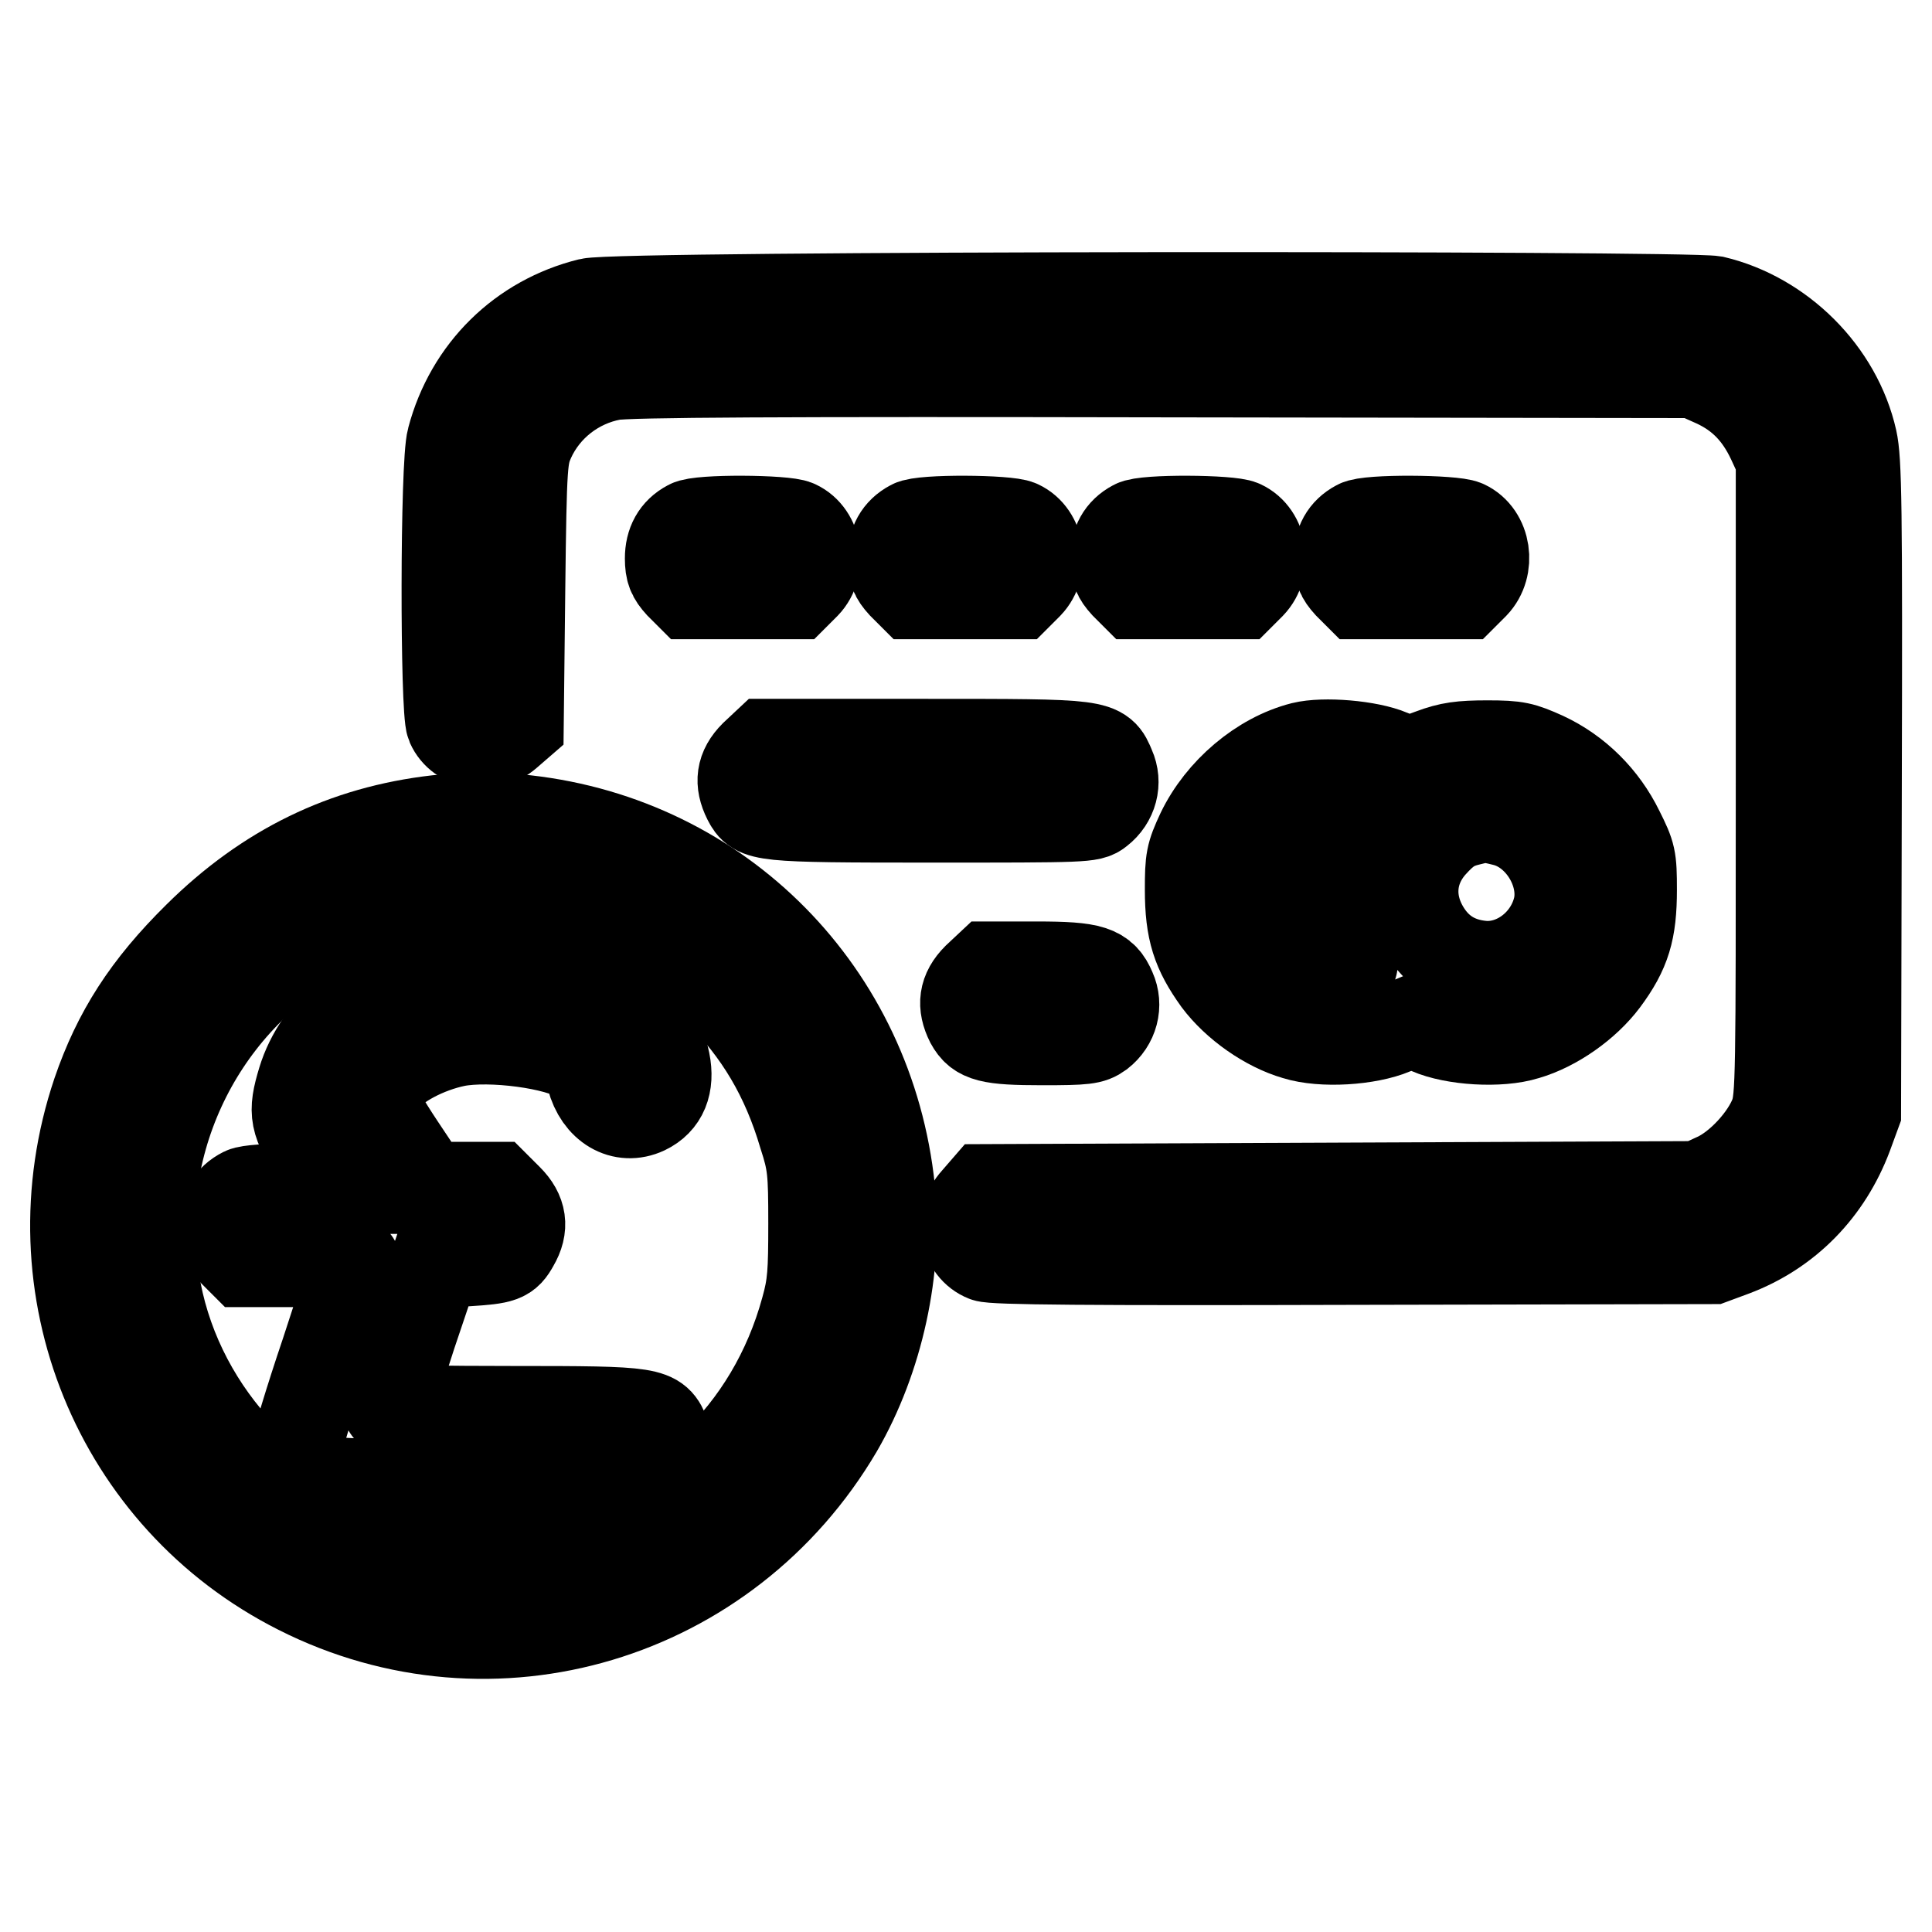 <?xml version="1.0" encoding="utf-8"?>
<!-- Svg Vector Icons : http://www.onlinewebfonts.com/icon -->
<!DOCTYPE svg PUBLIC "-//W3C//DTD SVG 1.1//EN" "http://www.w3.org/Graphics/SVG/1.1/DTD/svg11.dtd">
<svg version="1.1" xmlns="http://www.w3.org/2000/svg" xmlns:xlink="http://www.w3.org/1999/xlink" x="0px" y="0px" viewBox="0 0 256 256" enable-background="new 0 0 256 256" xml:space="preserve">
<g><g><g><path stroke-width="12" fill-opacity="0" stroke="#000000"  d="M78.1,40.2c-8.9,2.2-15.8,8.9-18.2,18C59,61.3,59,94.2,59.8,96c1.2,2.7,5,3.3,7.4,1.2l1.5-1.3l0.2-17.7c0.2-17.2,0.3-17.7,1.3-20c2-4.4,6.1-7.6,10.9-8.5c2-0.4,22.4-0.5,73.1-0.4l70.3,0.1l2.9,1.3c3.4,1.6,5.7,4,7.4,7.6l1.2,2.6v42.2c0,39.8,0,42.3-0.8,44.6c-1.2,3.2-4.7,7-7.8,8.4l-2.4,1.1l-47.2,0.2l-47.2,0.2l-1.3,1.5c-2.2,2.4-1.5,6.3,1.3,7.4c1,0.4,13.6,0.5,48.8,0.4l47.5-0.1l2.7-1c7.2-2.7,12.5-8.2,15.2-15.4l1.1-3l0.1-43c0.1-37.5,0-43.4-0.6-46.1c-2-8.9-9.5-16.3-18.3-18.4C222.9,39.2,82.1,39.2,78.1,40.2z"/><path stroke-width="12" fill-opacity="0" stroke="#000000"  d="M91.3,69.6c-1.7,0.9-2.5,2.4-2.5,4.4c0,1.6,0.3,2.3,1.3,3.4l1.3,1.3h7h7l1.3-1.3c2.2-2.3,1.6-6.5-1.2-7.8C104.1,68.9,92.6,68.8,91.3,69.6z"/><path stroke-width="12" fill-opacity="0" stroke="#000000"  d="M120.8,69.6c-1.7,0.9-2.5,2.4-2.5,4.4c0,1.6,0.3,2.3,1.3,3.4l1.3,1.3h7h7l1.3-1.3c2.2-2.3,1.6-6.5-1.2-7.8C133.6,68.9,122.1,68.8,120.8,69.6z"/><path stroke-width="12" fill-opacity="0" stroke="#000000"  d="M150.3,69.6c-1.7,0.9-2.5,2.4-2.5,4.4c0,1.6,0.3,2.3,1.3,3.4l1.3,1.3h7h7l1.3-1.3c2.2-2.3,1.6-6.5-1.2-7.8C163.1,68.9,151.6,68.8,150.3,69.6z"/><path stroke-width="12" fill-opacity="0" stroke="#000000"  d="M179.9,69.6c-1.7,0.9-2.5,2.4-2.5,4.4c0,1.6,0.3,2.3,1.3,3.4l1.3,1.3h7h7l1.3-1.3c2.2-2.3,1.6-6.5-1.2-7.8C192.6,68.9,181.2,68.8,179.9,69.6z"/><path stroke-width="12" fill-opacity="0" stroke="#000000"  d="M100,100.1c-1.8,1.8-2,3.6-0.9,5.8c1.2,2.3,1.5,2.4,24.2,2.4c20.5,0,21.2,0,22.3-0.9c1.8-1.4,2.4-3.7,1.5-5.7c-1.3-3.1-1.1-3.1-24.5-3.1h-21L100,100.1z"/><path stroke-width="12" fill-opacity="0" stroke="#000000"  d="M172.6,99c-5.5,1.4-10.8,5.9-13.4,11.3c-1.4,3-1.5,3.6-1.5,7.6c0,5.4,0.9,8.1,3.7,12c2.4,3.2,6.5,6.1,10.3,7.2c3.5,1.1,9.6,0.7,12.9-0.7l2.4-1l2.4,1c3.2,1.4,9.3,1.8,12.8,0.7c3.8-1.1,7.9-4,10.3-7.2c2.9-3.9,3.7-6.6,3.7-12c0-4.2-0.1-4.6-1.7-7.8c-2.1-4.3-5.6-7.8-9.9-9.8c-2.9-1.3-3.6-1.5-7.5-1.5c-3.5,0-5,0.2-7.4,1.1l-3,1.1l-2.5-1C181.4,98.8,175.4,98.3,172.6,99z M178.5,108.5l1,0.3l-1.2,2.8c-1.5,3.8-1.6,9.1-0.1,13.1c0.5,1.5,1,2.9,1,3.1c0,0.5-2.7,0.5-4.8-0.1c-1-0.3-2.7-1.3-3.8-2.4c-4.1-3.8-4.3-9.5-0.5-13.6C172.4,109.1,175.9,107.8,178.5,108.5z M199.4,108.8c4.7,1.2,8.1,6.7,7.1,11.4c-1.1,4.8-5.6,8.2-10.1,7.8c-3.2-0.3-5.6-1.7-7.3-4.2c-2.7-4-2.4-8.5,0.6-11.9c1.8-2,2.9-2.7,5-3.2C196.7,108.2,197,108.2,199.4,108.8z"/><path stroke-width="12" fill-opacity="0" stroke="#000000"  d="M57.9,108.7c-12.2,1.4-22.5,6.4-31.6,15.4c-6.8,6.7-10.7,12.8-13.4,20.7c-8.7,25.8,2.7,53.7,26.7,65.8c25.7,13,56.7,3.7,71.4-21.3c5.4-9.3,8-21.3,6.9-31.7c-2.7-26-22.5-46-48.2-48.9C64.9,108.2,62.8,108.2,57.9,108.7z M76,119.9c7.7,2.3,13.7,5.9,19.2,11.3c5.4,5.4,9,11.4,11.3,19.2c1.2,3.7,1.3,4.8,1.3,11.7c0,6.5-0.1,8.2-1,11.4c-4.5,16.5-17.1,28.4-34,32.2c-4.4,1-13.2,1-18-0.1C38.3,202.2,24.8,189,21,172.6c-1.2-5.4-1.5-10-0.9-15c2.3-19,16.2-34.3,34.6-38.3C60.5,118,70.5,118.3,76,119.9z"/><path stroke-width="12" fill-opacity="0" stroke="#000000"  d="M57.6,128.7c-8.7,2-15.4,7.6-17.5,14.5c-1.3,4.3-1.1,5.4,2,10.1l2.8,4.2h-5.8c-3.4,0-6.2,0.2-6.8,0.5c-1.8,0.9-2.6,2.4-2.6,4.5c0,1.6,0.3,2.3,1.3,3.4l1.3,1.3h7.4c4.1,0,7.4,0,7.4,0.1c0,0-1.8,5.4-3.9,11.9c-2.2,6.5-3.9,12.2-3.9,12.8c0,0.6,0.2,1.6,0.6,2.2c1.2,2.5,1.3,2.5,24.3,2.5c20.5,0,21.2,0,22.4-0.9c1.8-1.4,2.4-3.7,1.5-5.7c-1.2-3-1.5-3.1-20.1-3.1c-9.1,0-16.6-0.1-16.6-0.4c0-0.2,1.4-4.6,3.1-9.8l3.2-9.5l4.1-0.2c4.8-0.3,5.3-0.5,6.3-2.3c1.3-2.2,1-4.1-0.8-5.9l-1.6-1.6h-4.5h-4.6l-3.6-5.4c-2-3-3.6-5.8-3.6-6.1c0-0.4,0.6-1.6,1.3-2.6c1.6-2.2,5.8-4.4,9.7-5.2c4.6-0.9,13.6,0.3,16.4,2.2c0.6,0.4,1.3,1.5,1.6,2.6c1,3.8,4.1,5.6,7.1,4.2c2.3-1.1,3.2-3.3,2.6-6.3c-1.3-6.1-5.5-9.9-13.1-11.7C71.2,128.2,61.1,127.9,57.6,128.7z"/><path stroke-width="12" fill-opacity="0" stroke="#000000"  d="M129.5,129.6c-1.8,1.8-2,3.6-0.9,5.8c1.1,2,2.5,2.4,9.5,2.4c5.7,0,6.5-0.1,7.6-0.9c1.8-1.4,2.4-3.7,1.5-5.7c-1.1-2.6-2.5-3.1-9.8-3.1h-6.3L129.5,129.6z"/></g></g></g>
</svg>